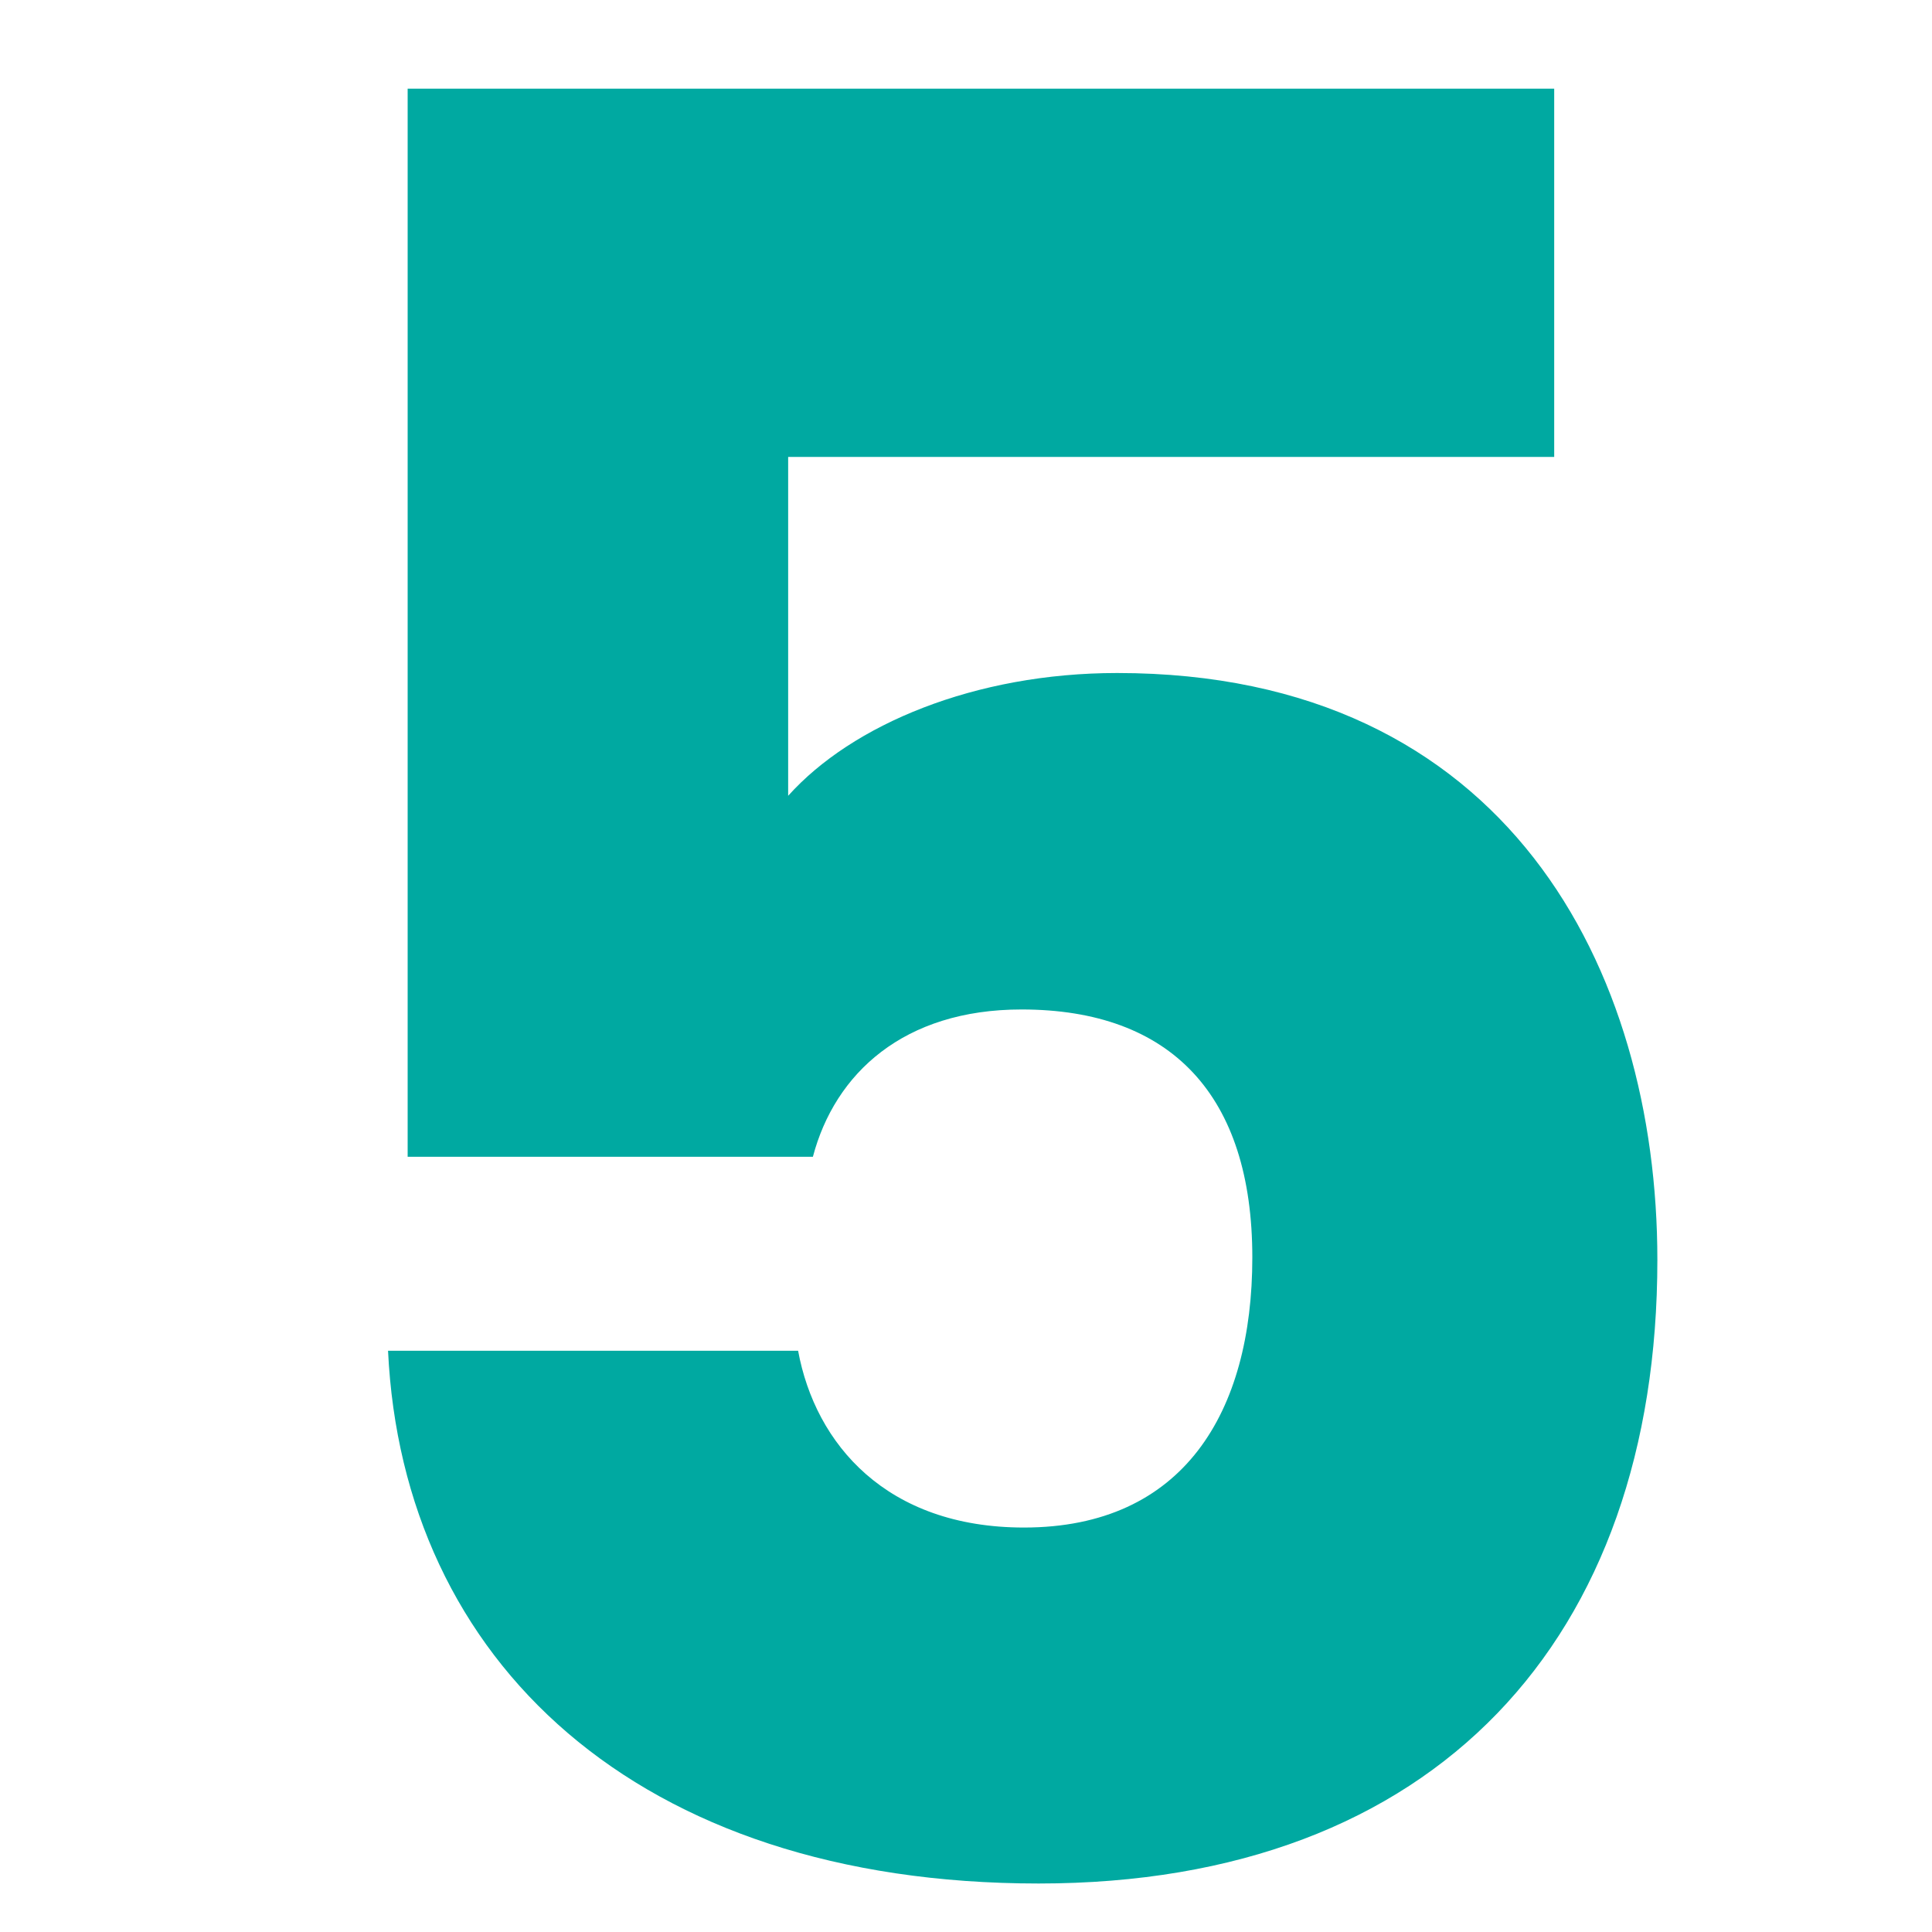 <?xml version="1.0" encoding="utf-8"?>
<!-- Generator: Adobe Illustrator 23.0.6, SVG Export Plug-In . SVG Version: 6.00 Build 0)  -->
<svg version="1.1" id="Layer_1" xmlns="http://www.w3.org/2000/svg" xmlns:xlink="http://www.w3.org/1999/xlink" x="0px" y="0px"
	 viewBox="0 0 200 200" style="enable-background:new 0 0 200 200;" xml:space="preserve">
<style type="text/css">
	.st0{fill:#00A9A1;}
</style>
<g>
	<path class="st0" d="M160.89,9.18V47.3h-79.3v35.08c6.61-7.37,19.32-12.71,34.06-12.71c40.41,0,55.92,30.75,55.92,60.75
		c0,39.14-22.88,64.56-64.05,64.56c-41.68,0-65.83-23.13-67.35-55.15h42.45c1.78,9.66,9.15,18.3,23.38,18.3
		c16.52,0,23.64-11.95,23.64-27.96c0-16.77-8.39-25.67-23.89-25.67c-12.2,0-19.32,6.61-21.6,15.25H42.2V9.18H160.89z"/>
</g>
</svg>
